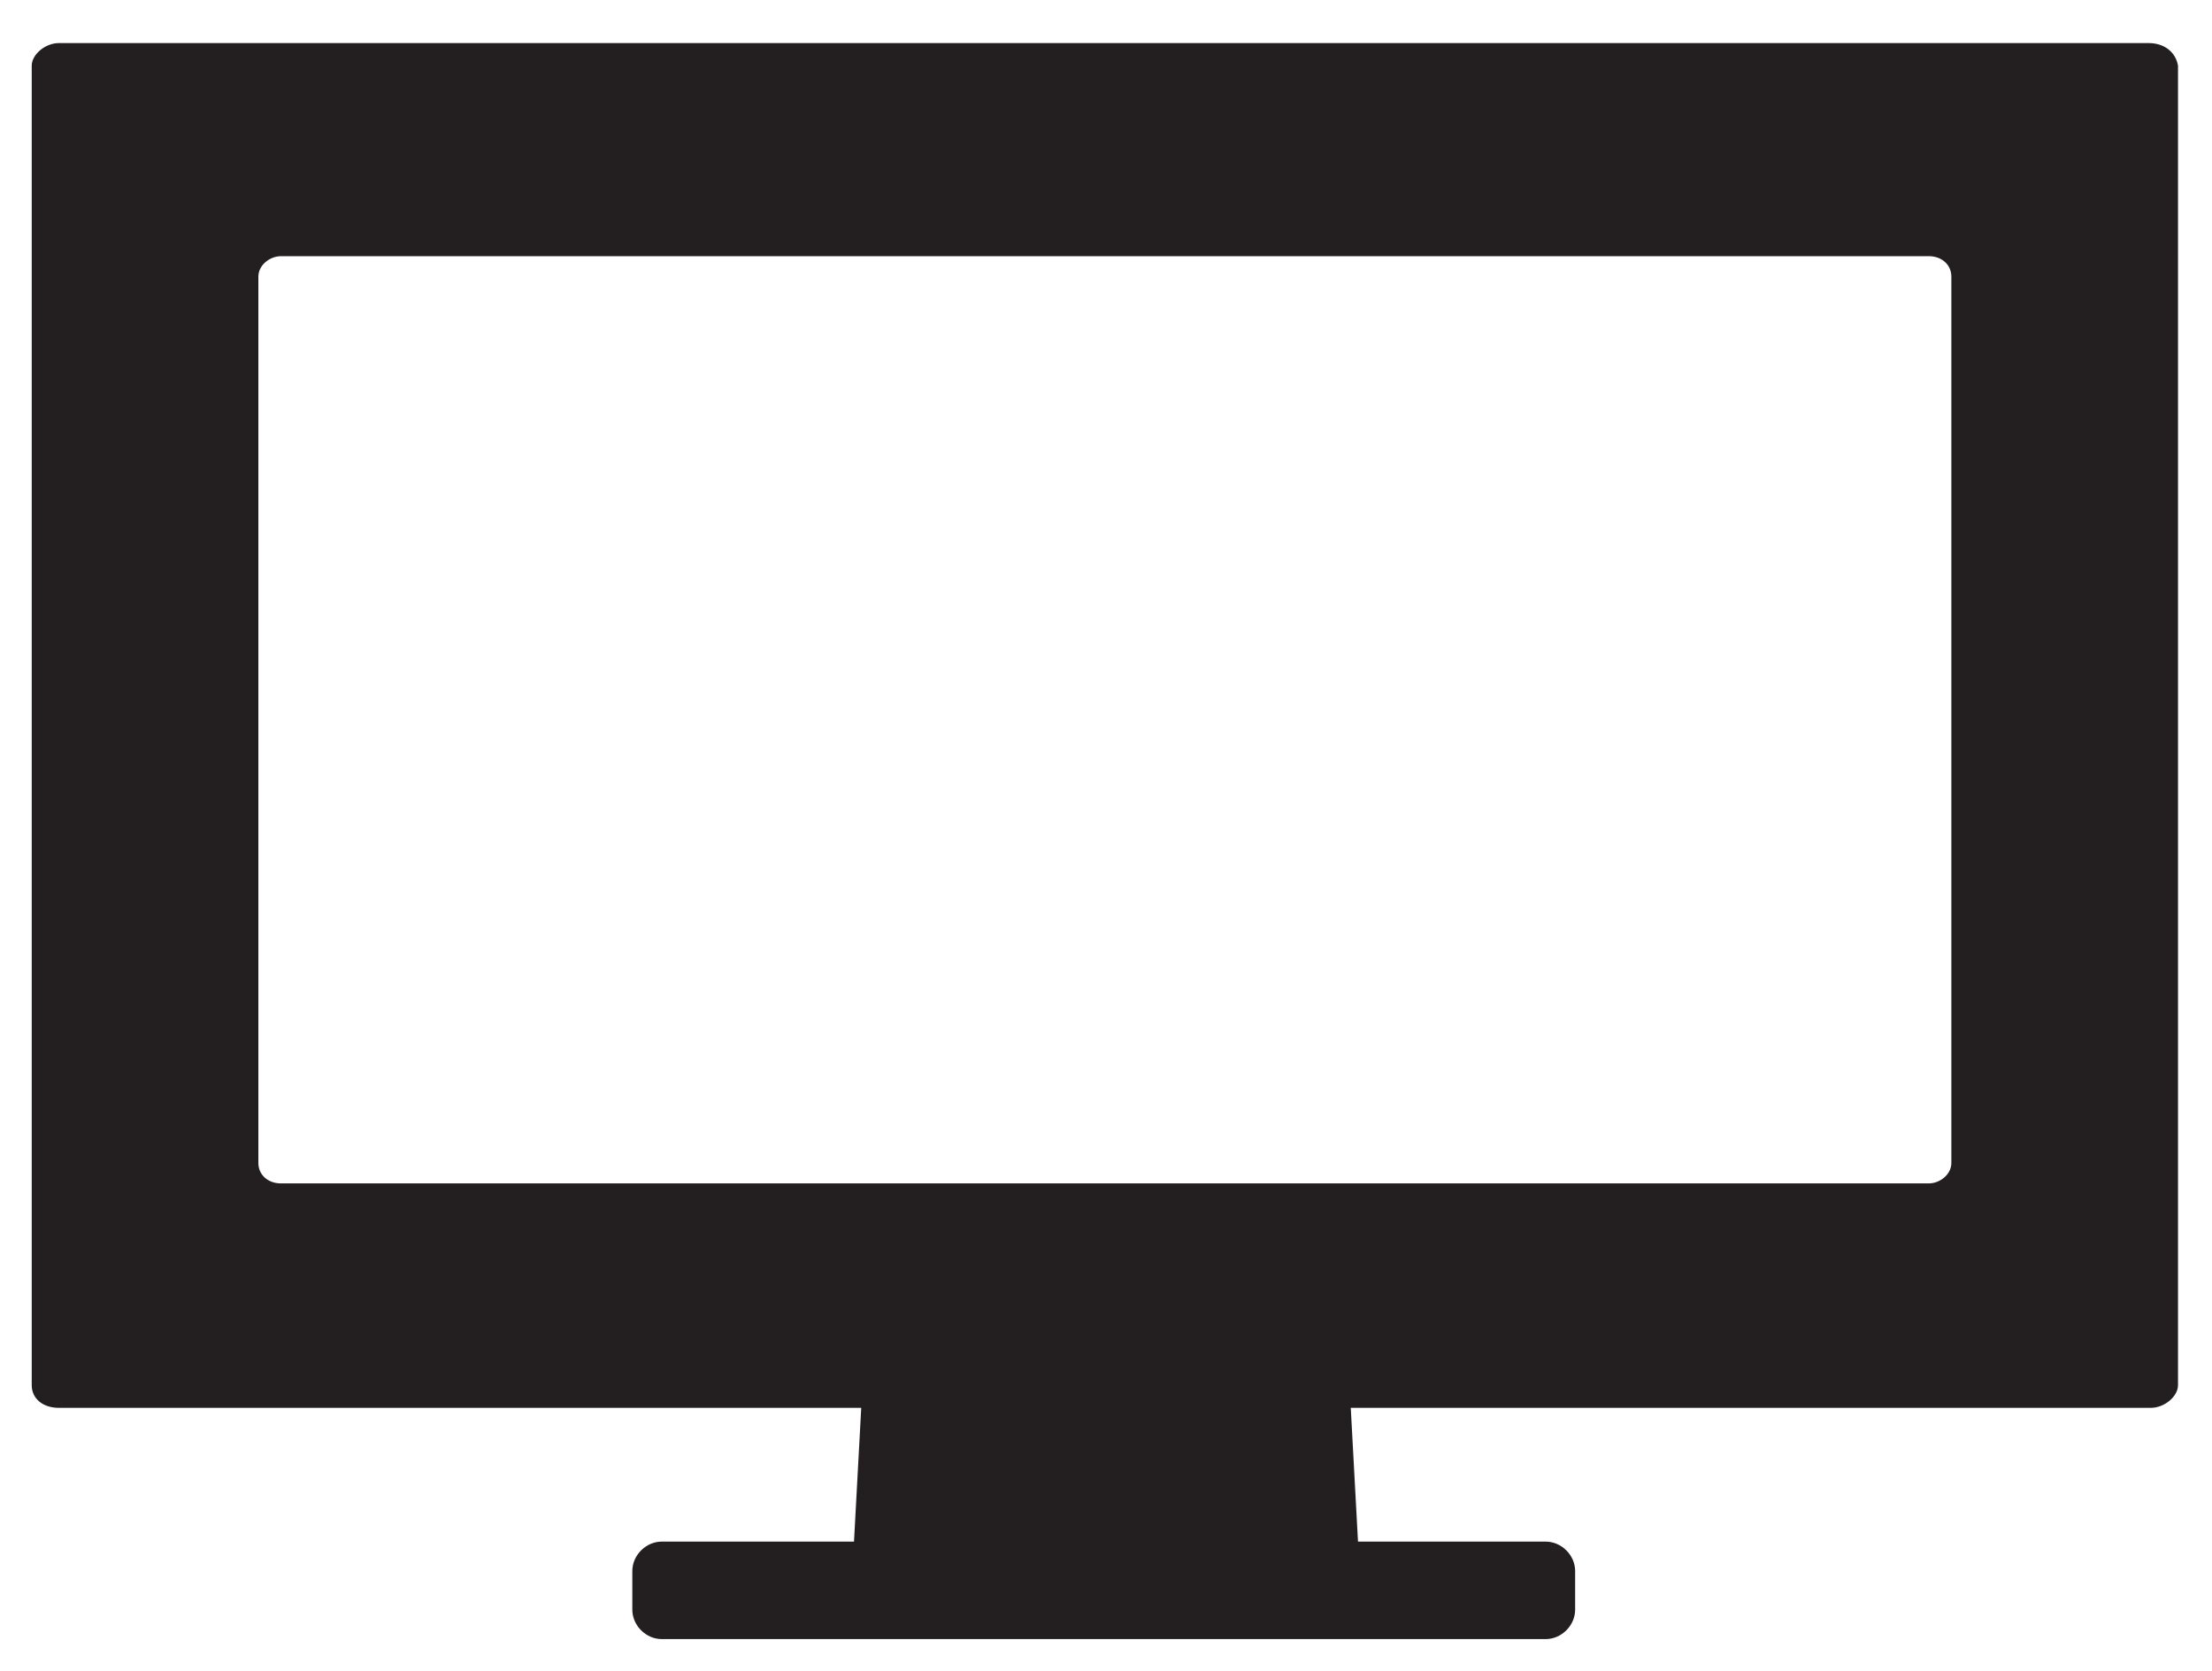 <?xml version="1.0" encoding="utf-8"?>
<!-- Generator: Adobe Illustrator 21.0.2, SVG Export Plug-In . SVG Version: 6.00 Build 0)  -->
<svg version="1.1" id="Layer_1" xmlns="http://www.w3.org/2000/svg" xmlns:xlink="http://www.w3.org/1999/xlink" x="0px" y="0px"
	 viewBox="0 0 97.6 73.7" style="enable-background:new 0 0 97.6 73.7;" xml:space="preserve">
<style type="text/css">
	.st0{fill:#231F20;}
</style>
<path class="st0" d="M86.1,51.3c0,0.5-0.5,0.9-1,0.9H12.4c-0.6,0-1-0.4-1-0.9V12.2c0-0.5,0.5-0.9,1-0.9h72.7c0.6,0,1,0.4,1,0.9V51.3
	z M94.8,1.9H2.6c-0.6,0-1.2,0.5-1.2,1v58.2c0,0.6,0.5,1,1.2,1H38l-0.4,7.4h22.4l-0.4-7.4h35.3c0.6,0,1.2-0.5,1.2-1V2.9
	C96,2.3,95.5,1.9,94.8,1.9"/>
<path class="st0" d="M69.5,71v-1.7c0-0.7-0.6-1.3-1.3-1.3h-39c-0.7,0-1.3,0.6-1.3,1.3V71c0,0.7,0.6,1.3,1.3,1.3h39
	C68.9,72.3,69.5,71.7,69.5,71"/>
</svg>
